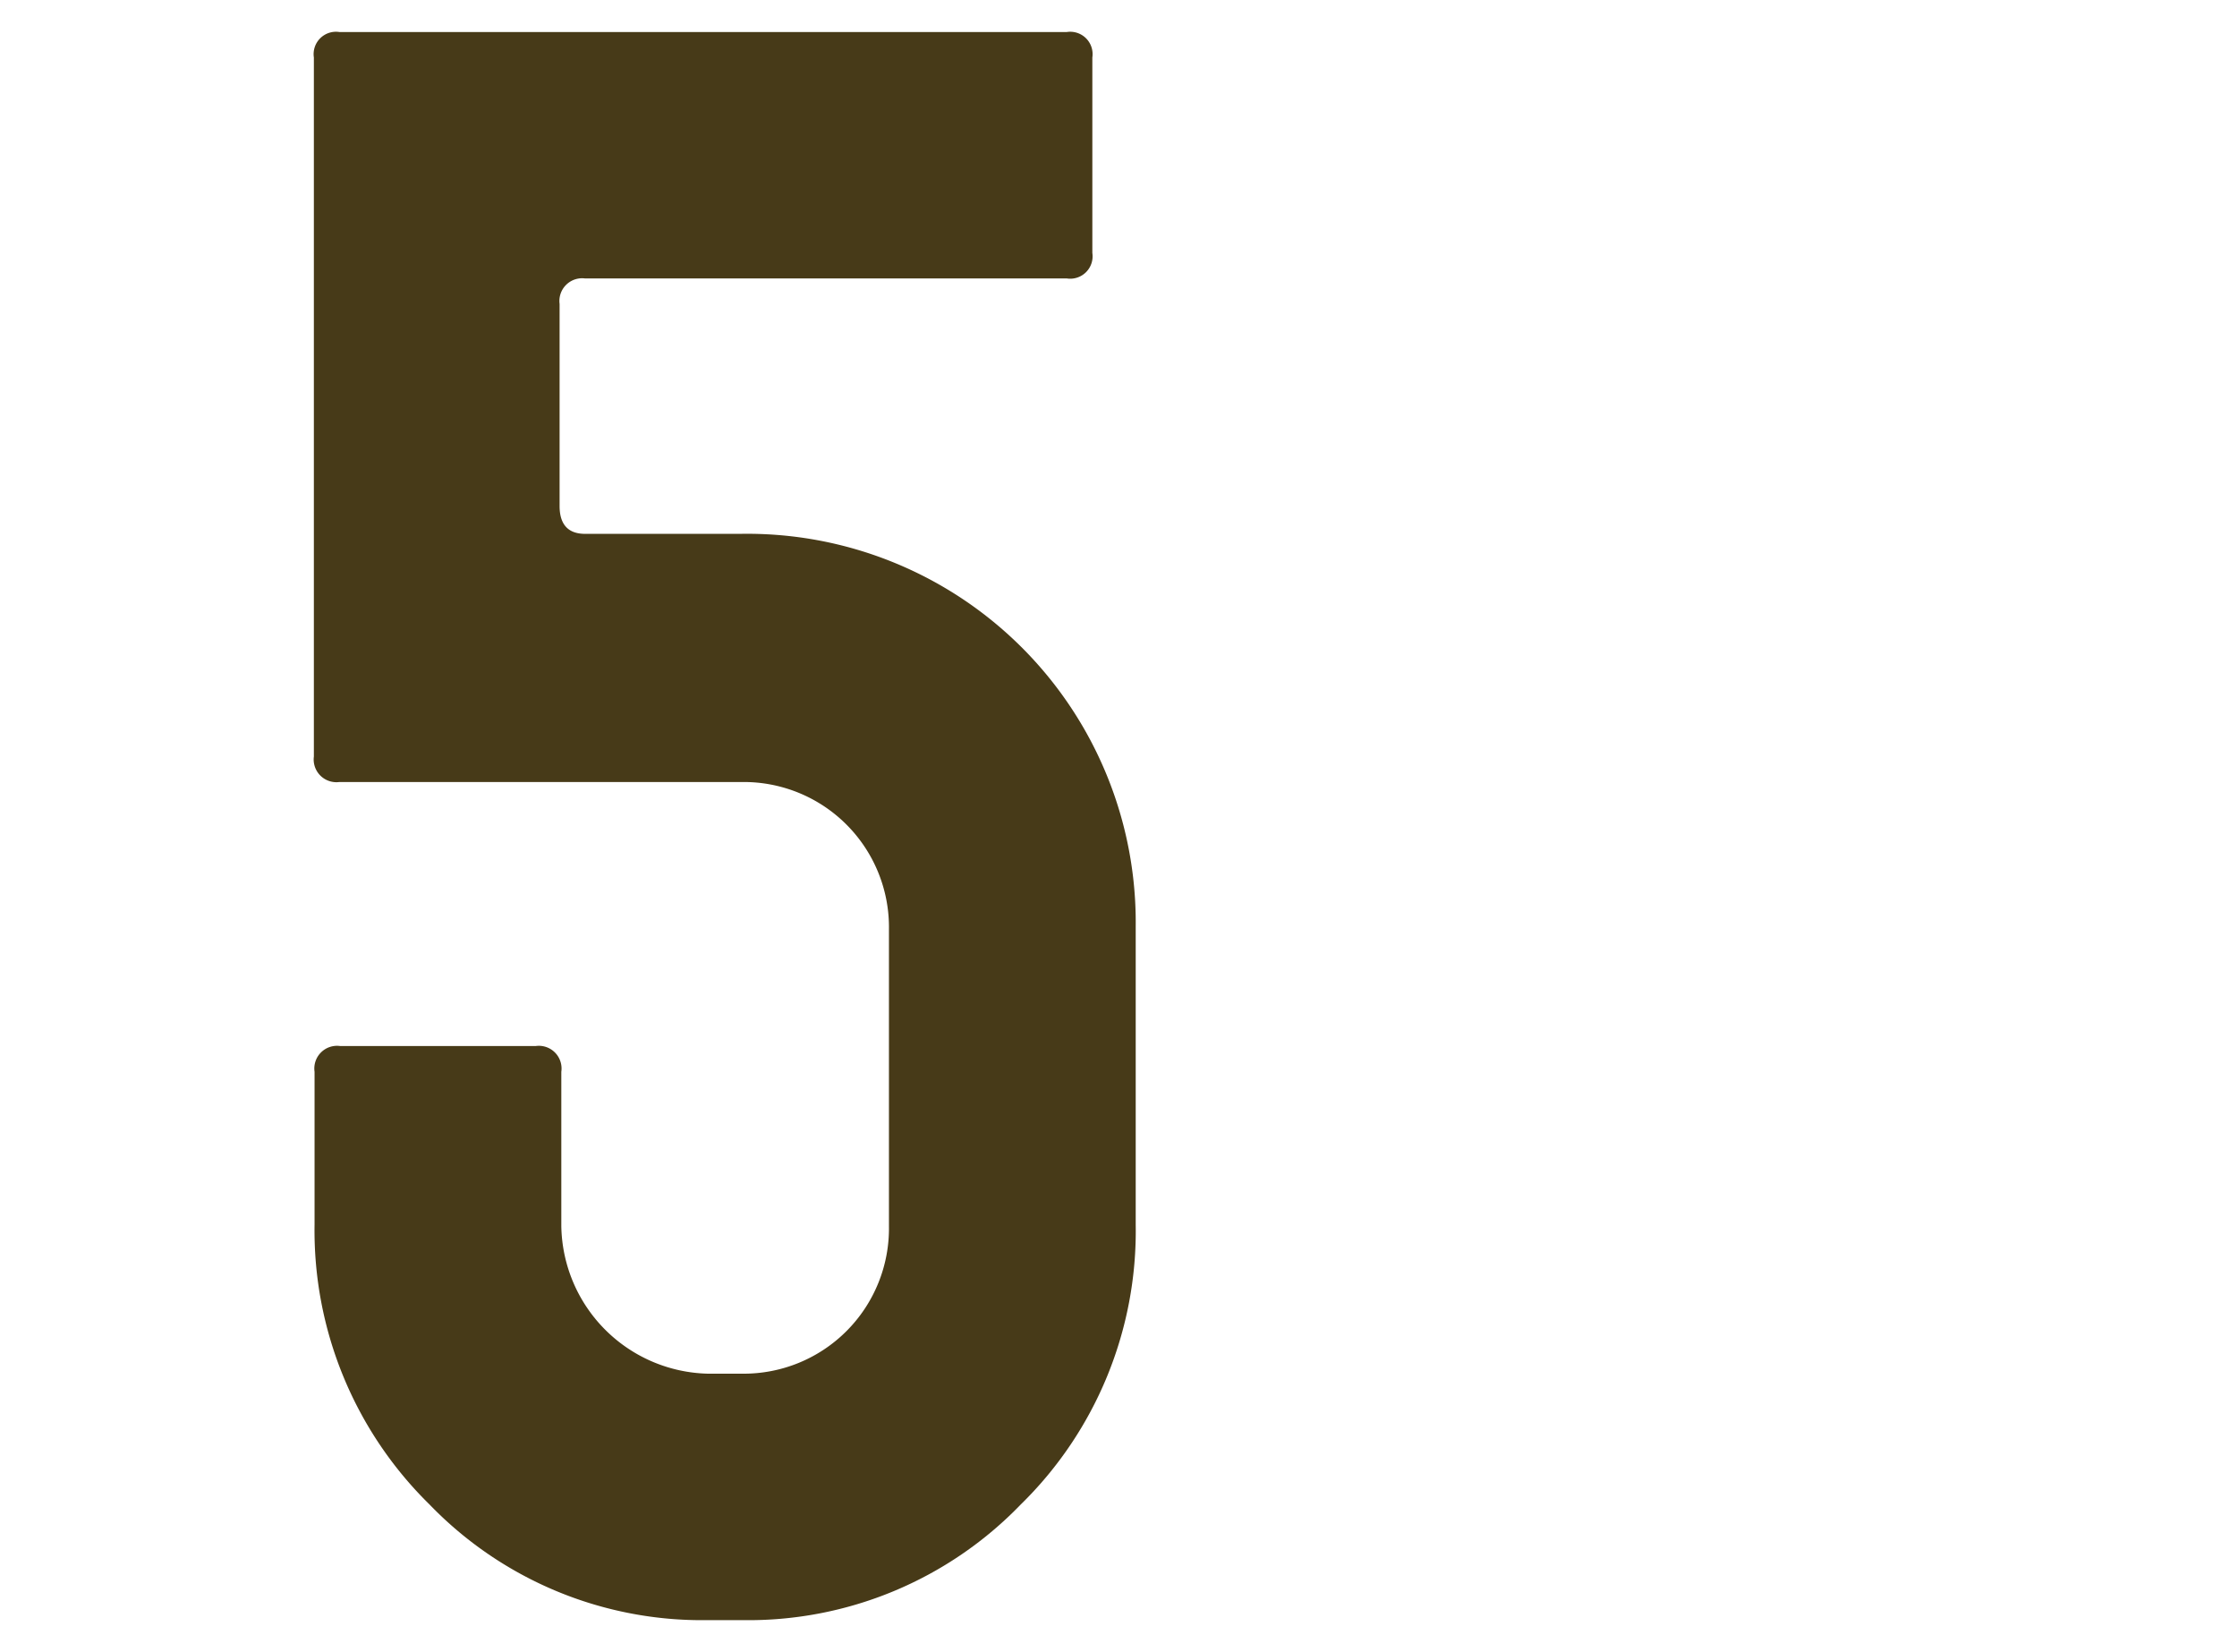<svg xmlns="http://www.w3.org/2000/svg" viewBox="0 0 65 48"><defs><style>.cls-1{fill:#473a18;}</style></defs><g id="レイヤー_1" data-name="レイヤー 1"><path class="cls-1" d="M33,35.58a11.11,11.11,0,0,1-3.34,8.13,11,11,0,0,1-8.09,3.36h-1a11,11,0,0,1-8.09-3.36,11.15,11.15,0,0,1-3.34-8.13V31.14a.66.66,0,0,1,.74-.75h5.69a.66.66,0,0,1,.74.75v4.48a4.36,4.36,0,0,0,4.26,4.29h1a4.22,4.22,0,0,0,4.26-4.28V27a4.22,4.22,0,0,0-4.26-4.28H9.86a.66.66,0,0,1-.74-.74V1.67A.65.65,0,0,1,9.86.93H31a.65.65,0,0,1,.74.74V7.35a.65.65,0,0,1-.74.74H17a.66.66,0,0,0-.74.74V14.7c0,.54.25.81.74.81h4.51A11.29,11.29,0,0,1,33,26.93Z"/></g></svg>